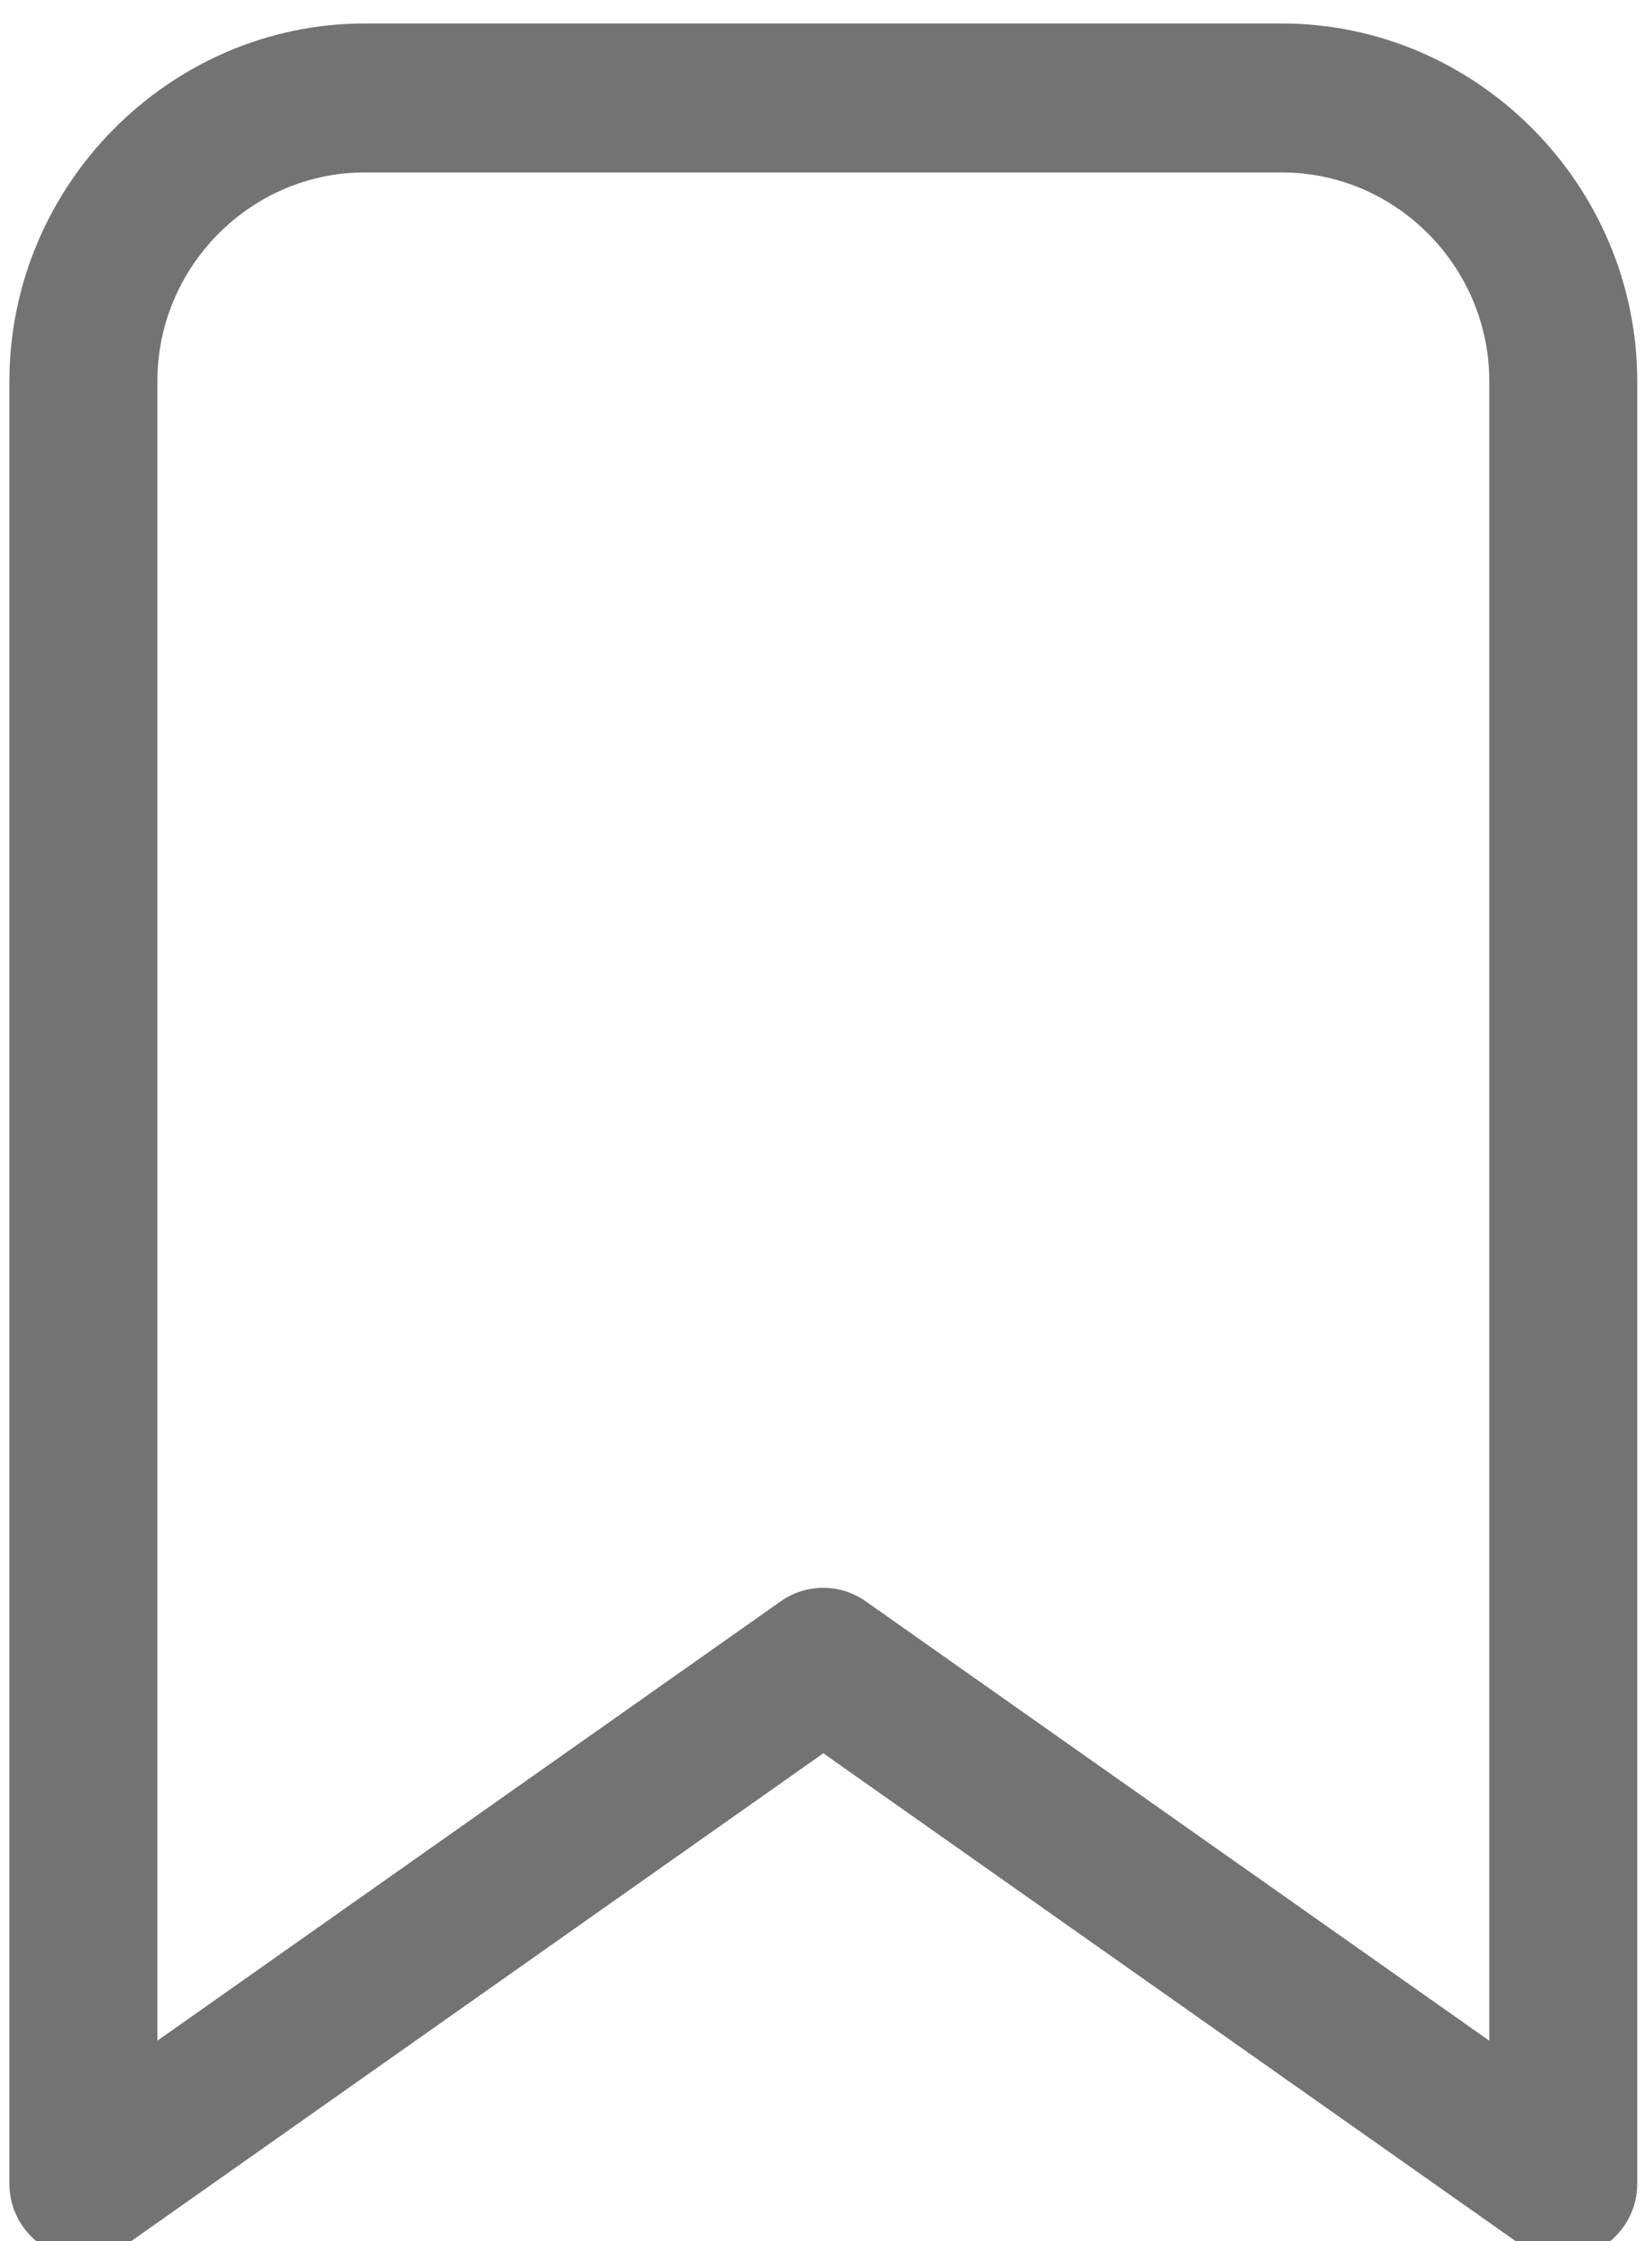 <?xml version="1.0" encoding="UTF-8" standalone="no"?>
<!DOCTYPE svg PUBLIC "-//W3C//DTD SVG 1.1//EN" "http://www.w3.org/Graphics/SVG/1.1/DTD/svg11.dtd">
<svg width="100%" height="100%" viewBox="0 0 73 99" version="1.1" xmlns="http://www.w3.org/2000/svg" xmlns:xlink="http://www.w3.org/1999/xlink" xml:space="preserve" xmlns:serif="http://www.serif.com/" style="fill-rule:evenodd;clip-rule:evenodd;stroke-linejoin:round;stroke-miterlimit:2;">
    <g transform="matrix(1,0,0,1,-14387,-6971)">
        <g transform="matrix(1.777,0,0,5.412,16336.5,-43232.1)">
            <g id="PICTO---Favorit---Gris-02" serif:id="PICTO - Favorit - Gris 02" transform="matrix(0.115,0,0,0.038,-1106.04,9275.84)">
                <path d="M416,496C412.72,495.997 409.518,494.986 406.832,493.104L256,387.536L105.168,493.136C102.48,495.015 99.279,496.023 96,496.023C87.223,496.023 80,488.8 80,480.023C80,480.015 80,480.008 80,480L80,92.8C80.044,50.685 114.685,16.044 156.8,16L355.2,16C397.315,16.044 431.956,50.685 432,92.8L432,480C432,488.777 424.777,496 416,496ZM256,352C259.28,352.003 262.482,353.014 265.168,354.896L400,449.264L400,92.8C400,68.223 379.777,48 355.2,48L156.8,48C132.223,48 112,68.223 112,92.8L112,449.264L246.832,354.864C249.522,352.993 252.723,351.993 256,352Z" style="fill:rgb(115,115,115);fill-rule:nonzero;"/>
            </g>
        </g>
    </g>
</svg>

